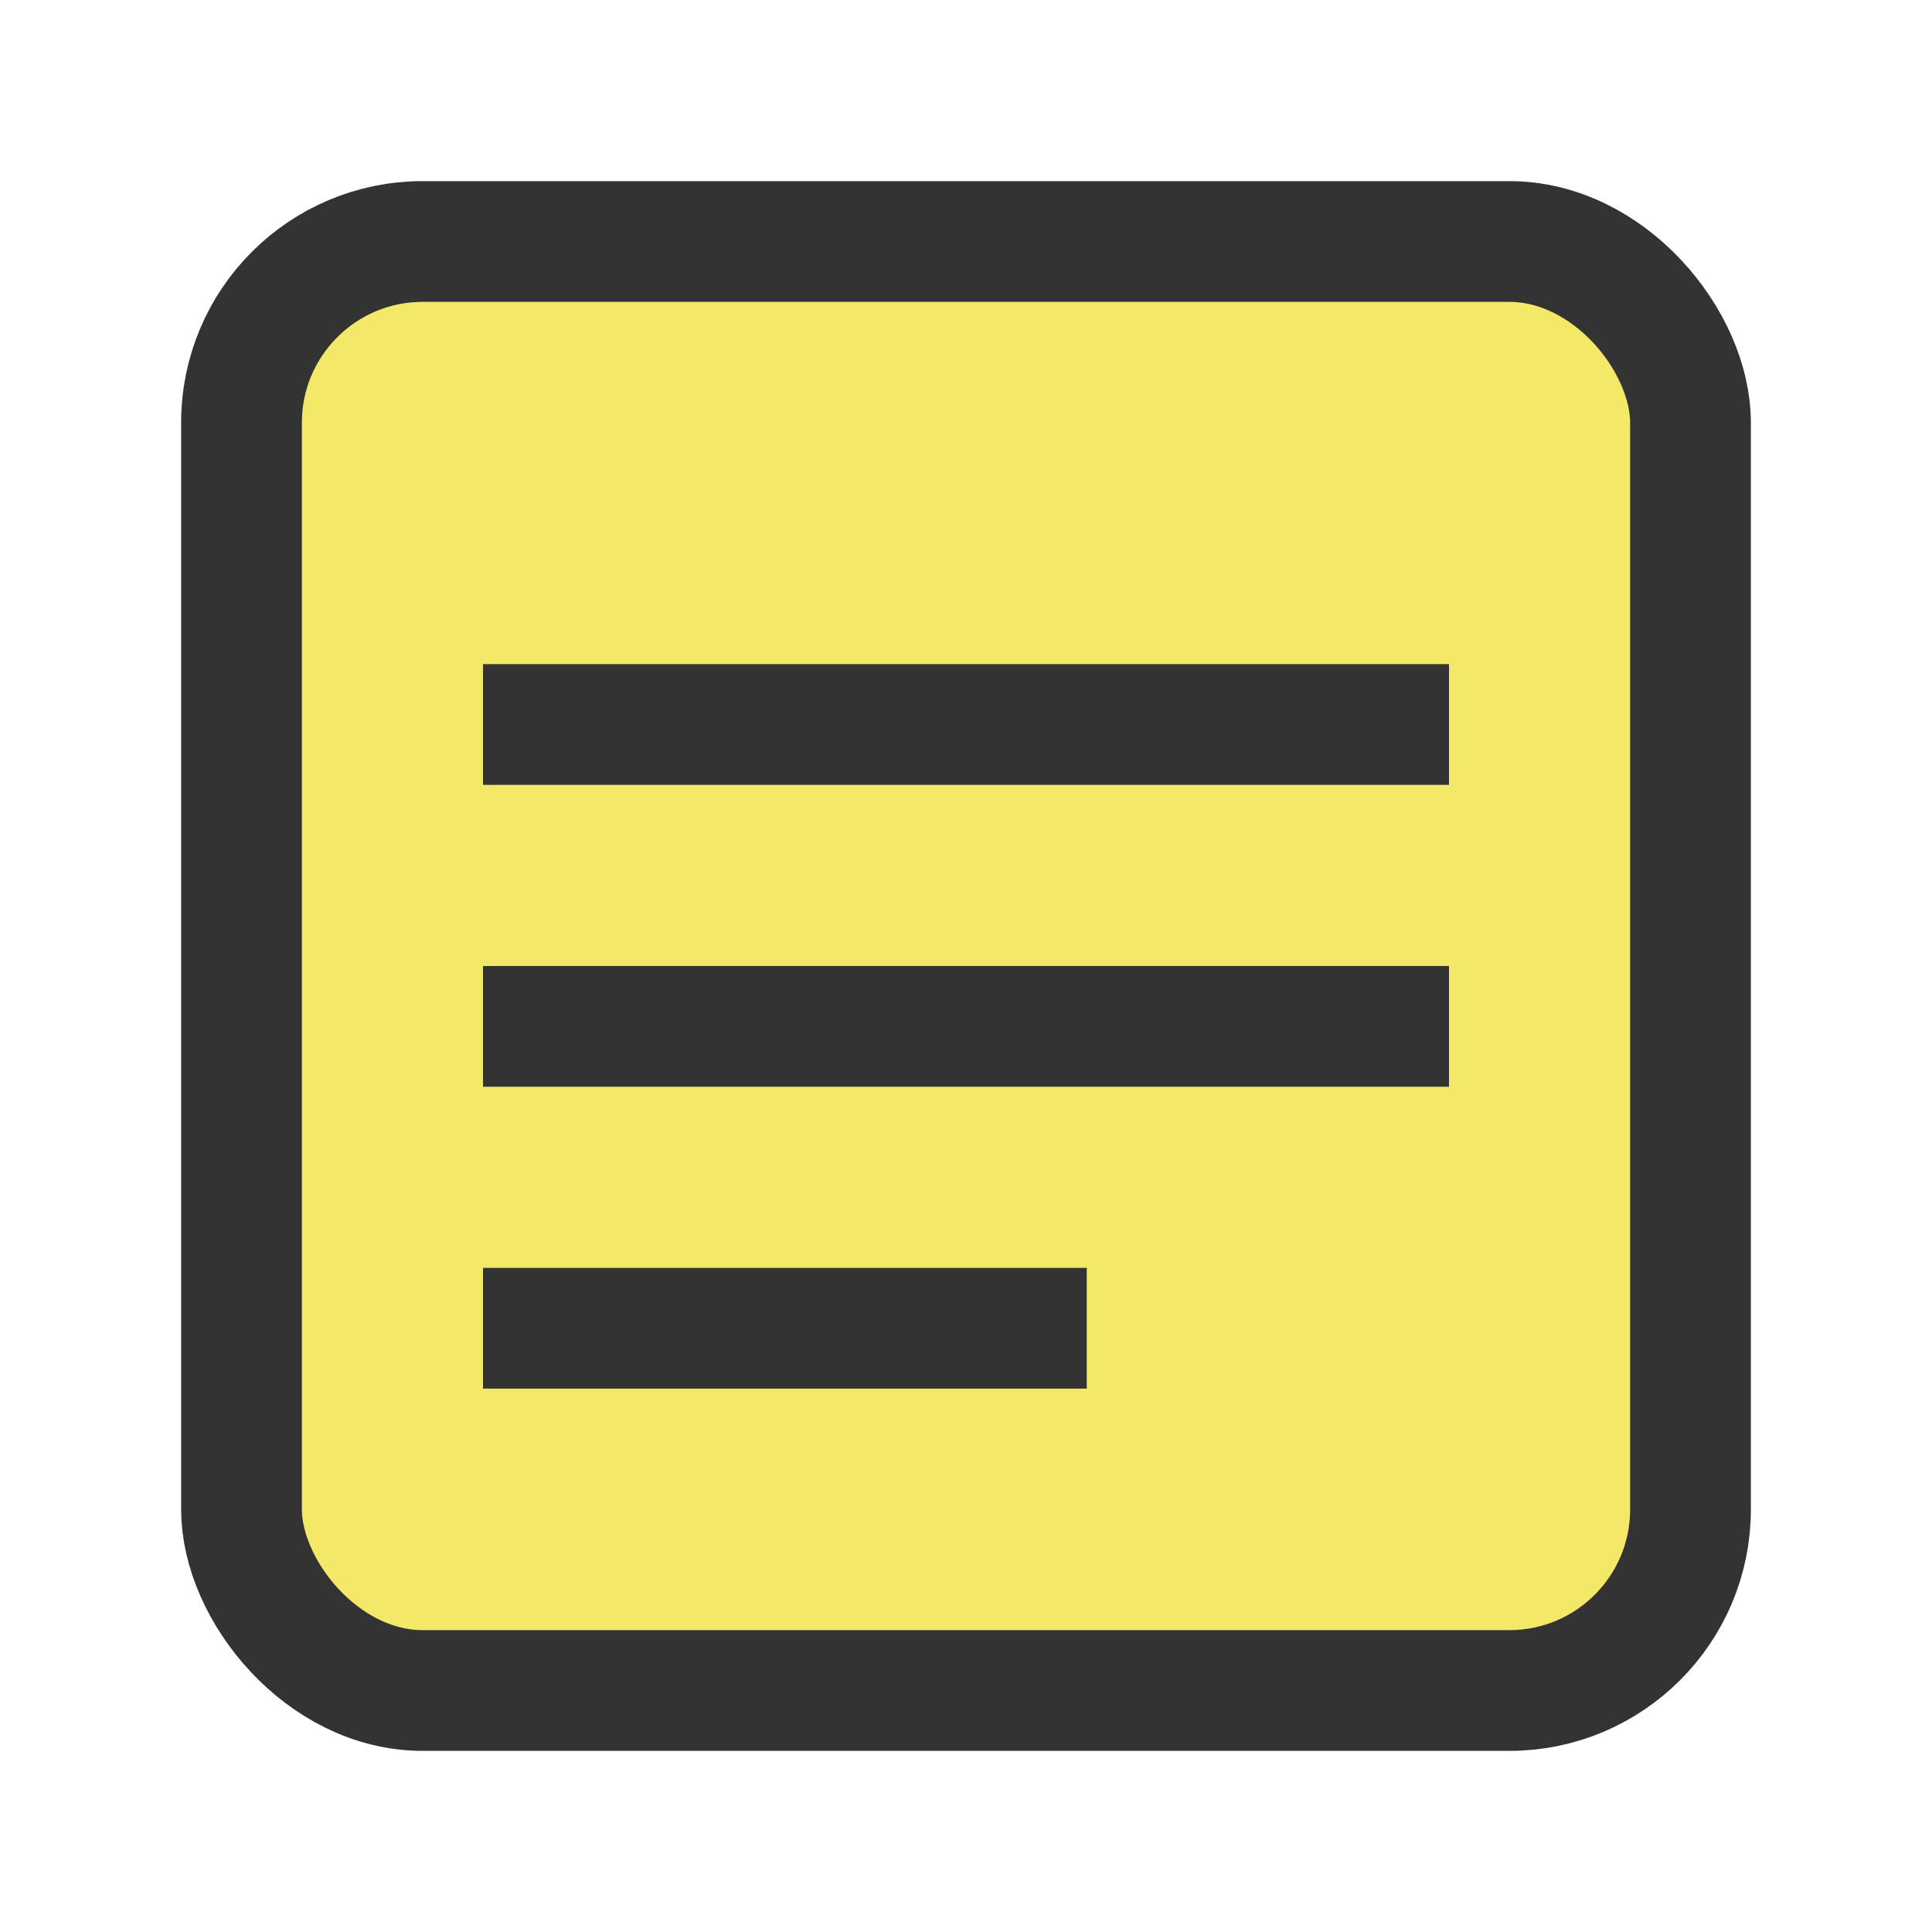 <svg xmlns="http://www.w3.org/2000/svg" width="32" height="32" viewBox="0 0 32 32">
  <rect x="4" y="4" width="24" height="24" rx="3" ry="3" fill="#F4E869" stroke="#333" stroke-width="2"/>
  <line x1="8" y1="12" x2="24" y2="12" stroke="#333" stroke-width="2"/>
  <line x1="8" y1="17" x2="24" y2="17" stroke="#333" stroke-width="2"/>
  <line x1="8" y1="22" x2="18" y2="22" stroke="#333" stroke-width="2"/>
</svg>
